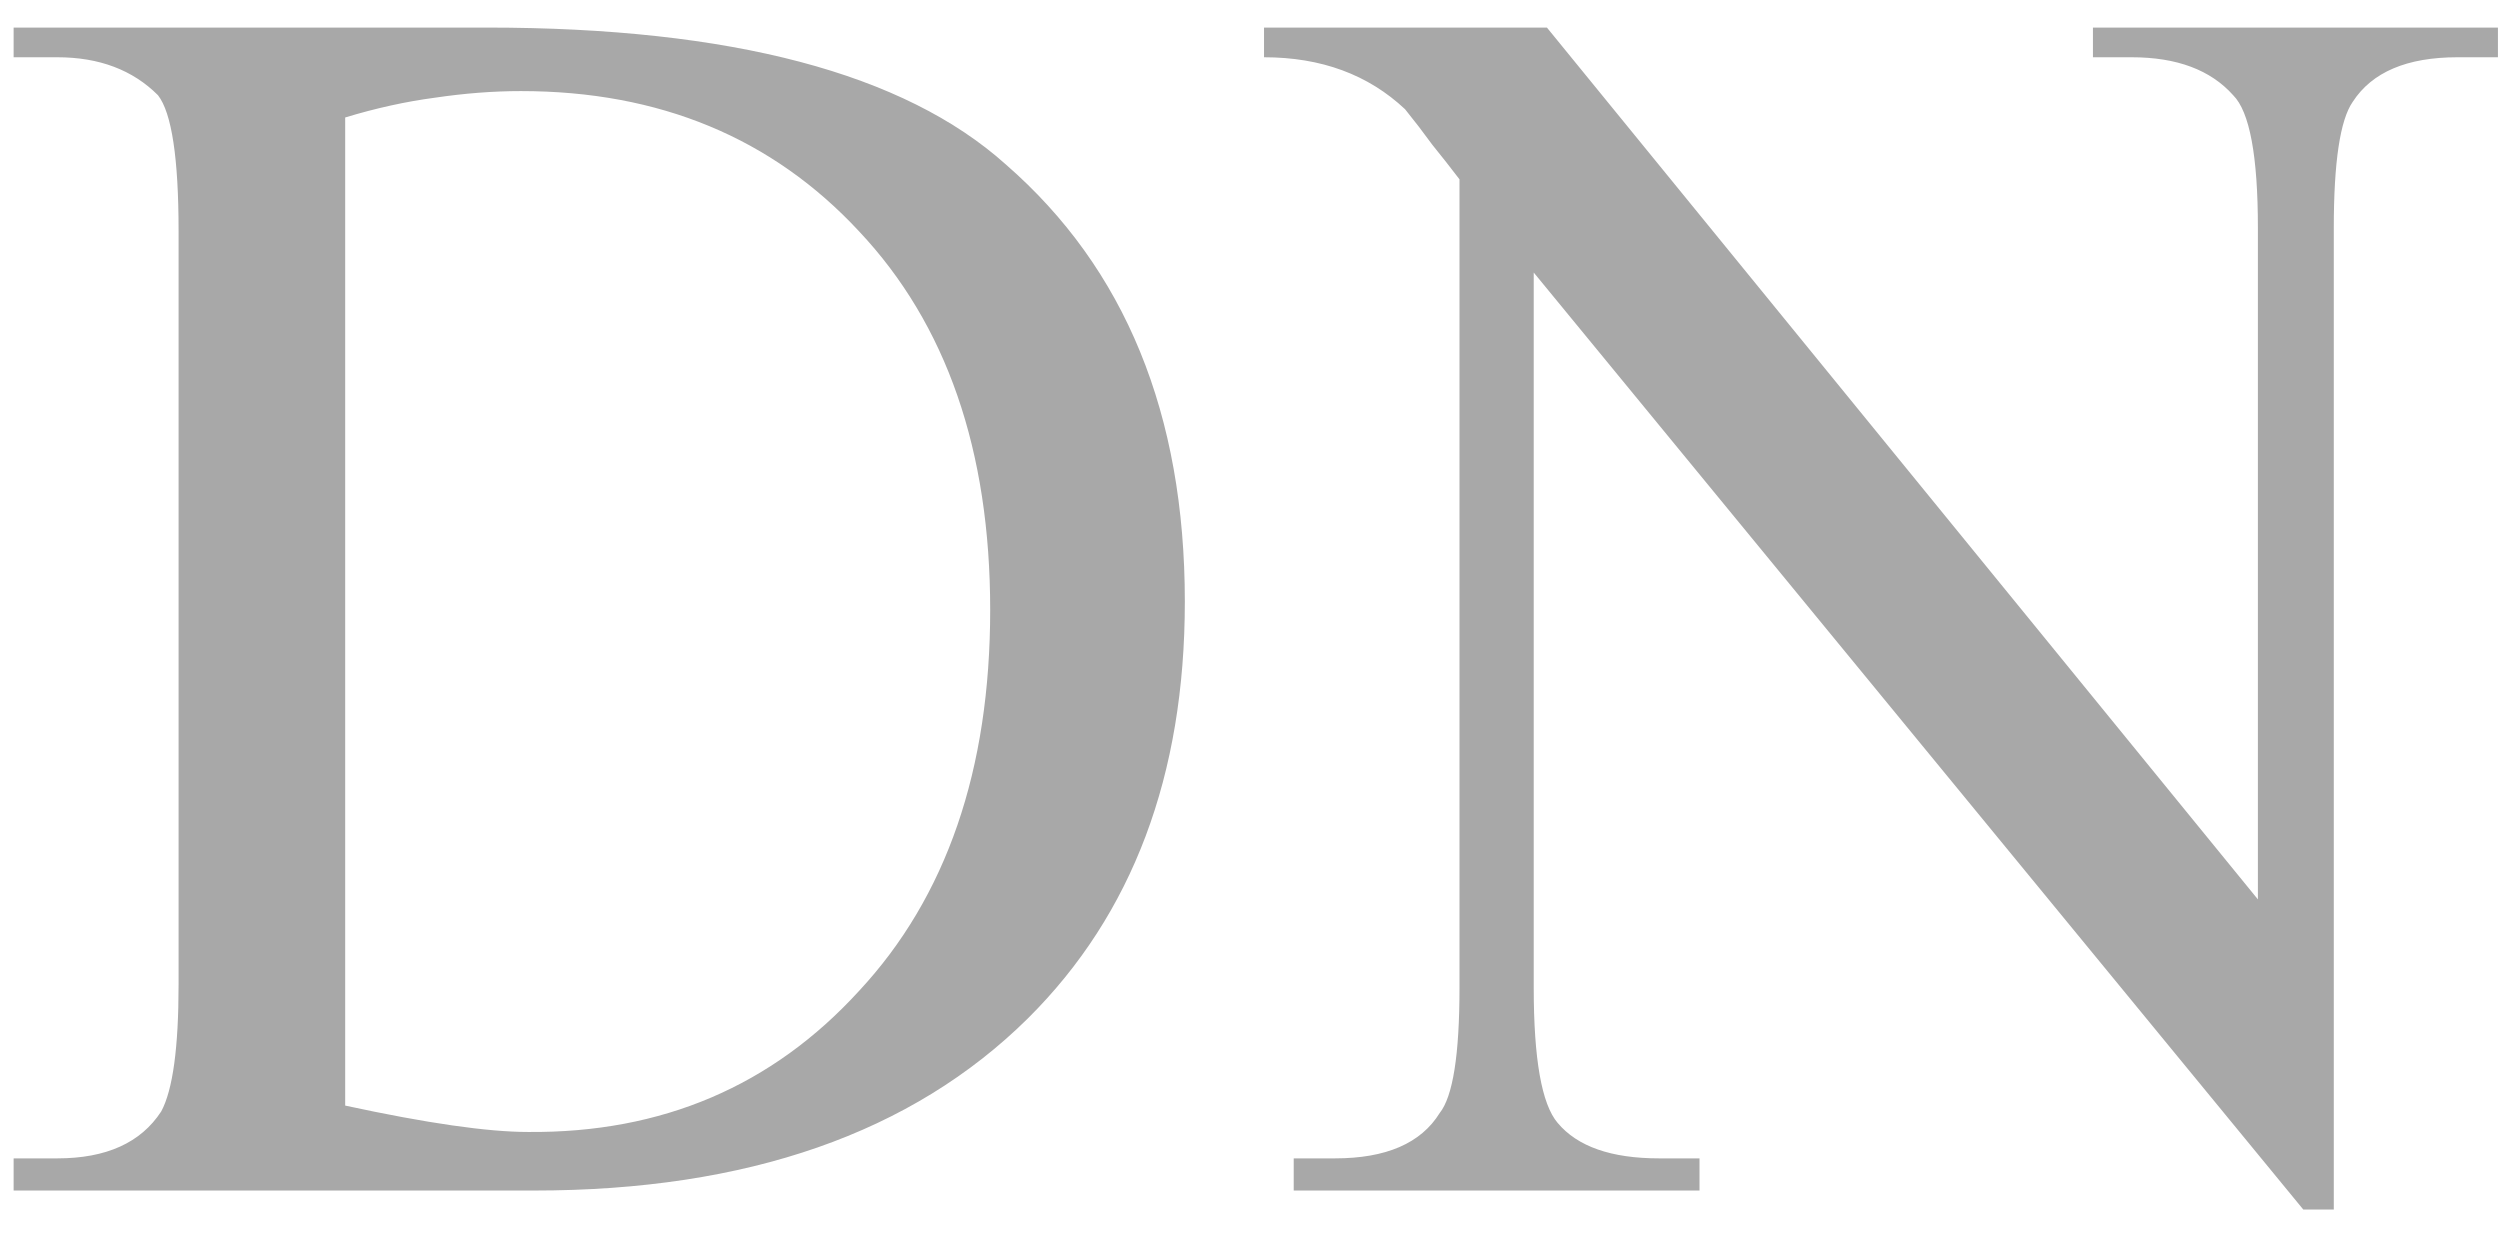 <svg xmlns="http://www.w3.org/2000/svg" width="100" height="50" viewBox="0 0 200 96" fill="none"><path d="M1.09 93.243V90.67H4.587C8.502 90.67 11.273 89.416 12.901 86.909C13.825 85.193 14.287 81.806 14.287 76.747V16.504C14.287 10.653 13.737 7.024 12.637 5.616C10.614 3.593 7.93 2.581 4.587 2.581H1.09V0.206H38.965C58.496 0.206 72.331 3.857 80.469 11.159C90.014 19.473 94.787 31.13 94.787 46.131C94.787 60.031 90.608 71.139 82.25 79.453C72.968 88.646 59.794 93.243 42.726 93.243H1.09ZM42.264 88.558C52.953 88.646 61.773 84.885 68.723 77.275C75.718 69.753 79.215 59.591 79.215 46.791C79.215 34.034 75.718 23.938 68.723 16.504C61.773 9.026 52.755 5.287 41.67 5.287C39.471 5.287 37.183 5.463 34.808 5.814C32.476 6.122 30.079 6.65 27.615 7.398V86.447C34.126 87.855 39.009 88.558 42.264 88.558ZM184.262 94.761L122.698 19.803V77.011C122.698 82.73 123.336 86.337 124.612 87.832C126.195 89.724 128.901 90.67 132.728 90.67H135.961V93.243H103.497V90.67H106.796C110.887 90.67 113.68 89.46 115.176 87.041C116.232 85.721 116.76 82.378 116.76 77.011V12.347C116.056 11.423 115.33 10.499 114.582 9.576C113.878 8.608 113.153 7.662 112.405 6.738C109.457 3.967 105.696 2.581 101.122 2.581V0.206H123.754L180.632 69.951V16.24C180.632 10.477 179.973 6.936 178.652 5.616C176.848 3.593 174.144 2.581 170.536 2.581H167.435V0.206H199.834V2.581H196.6C192.554 2.581 189.761 3.769 188.22 6.144C187.209 7.596 186.703 10.961 186.703 16.24V94.761H184.262Z" fill="#A8A8A8"></path></svg>